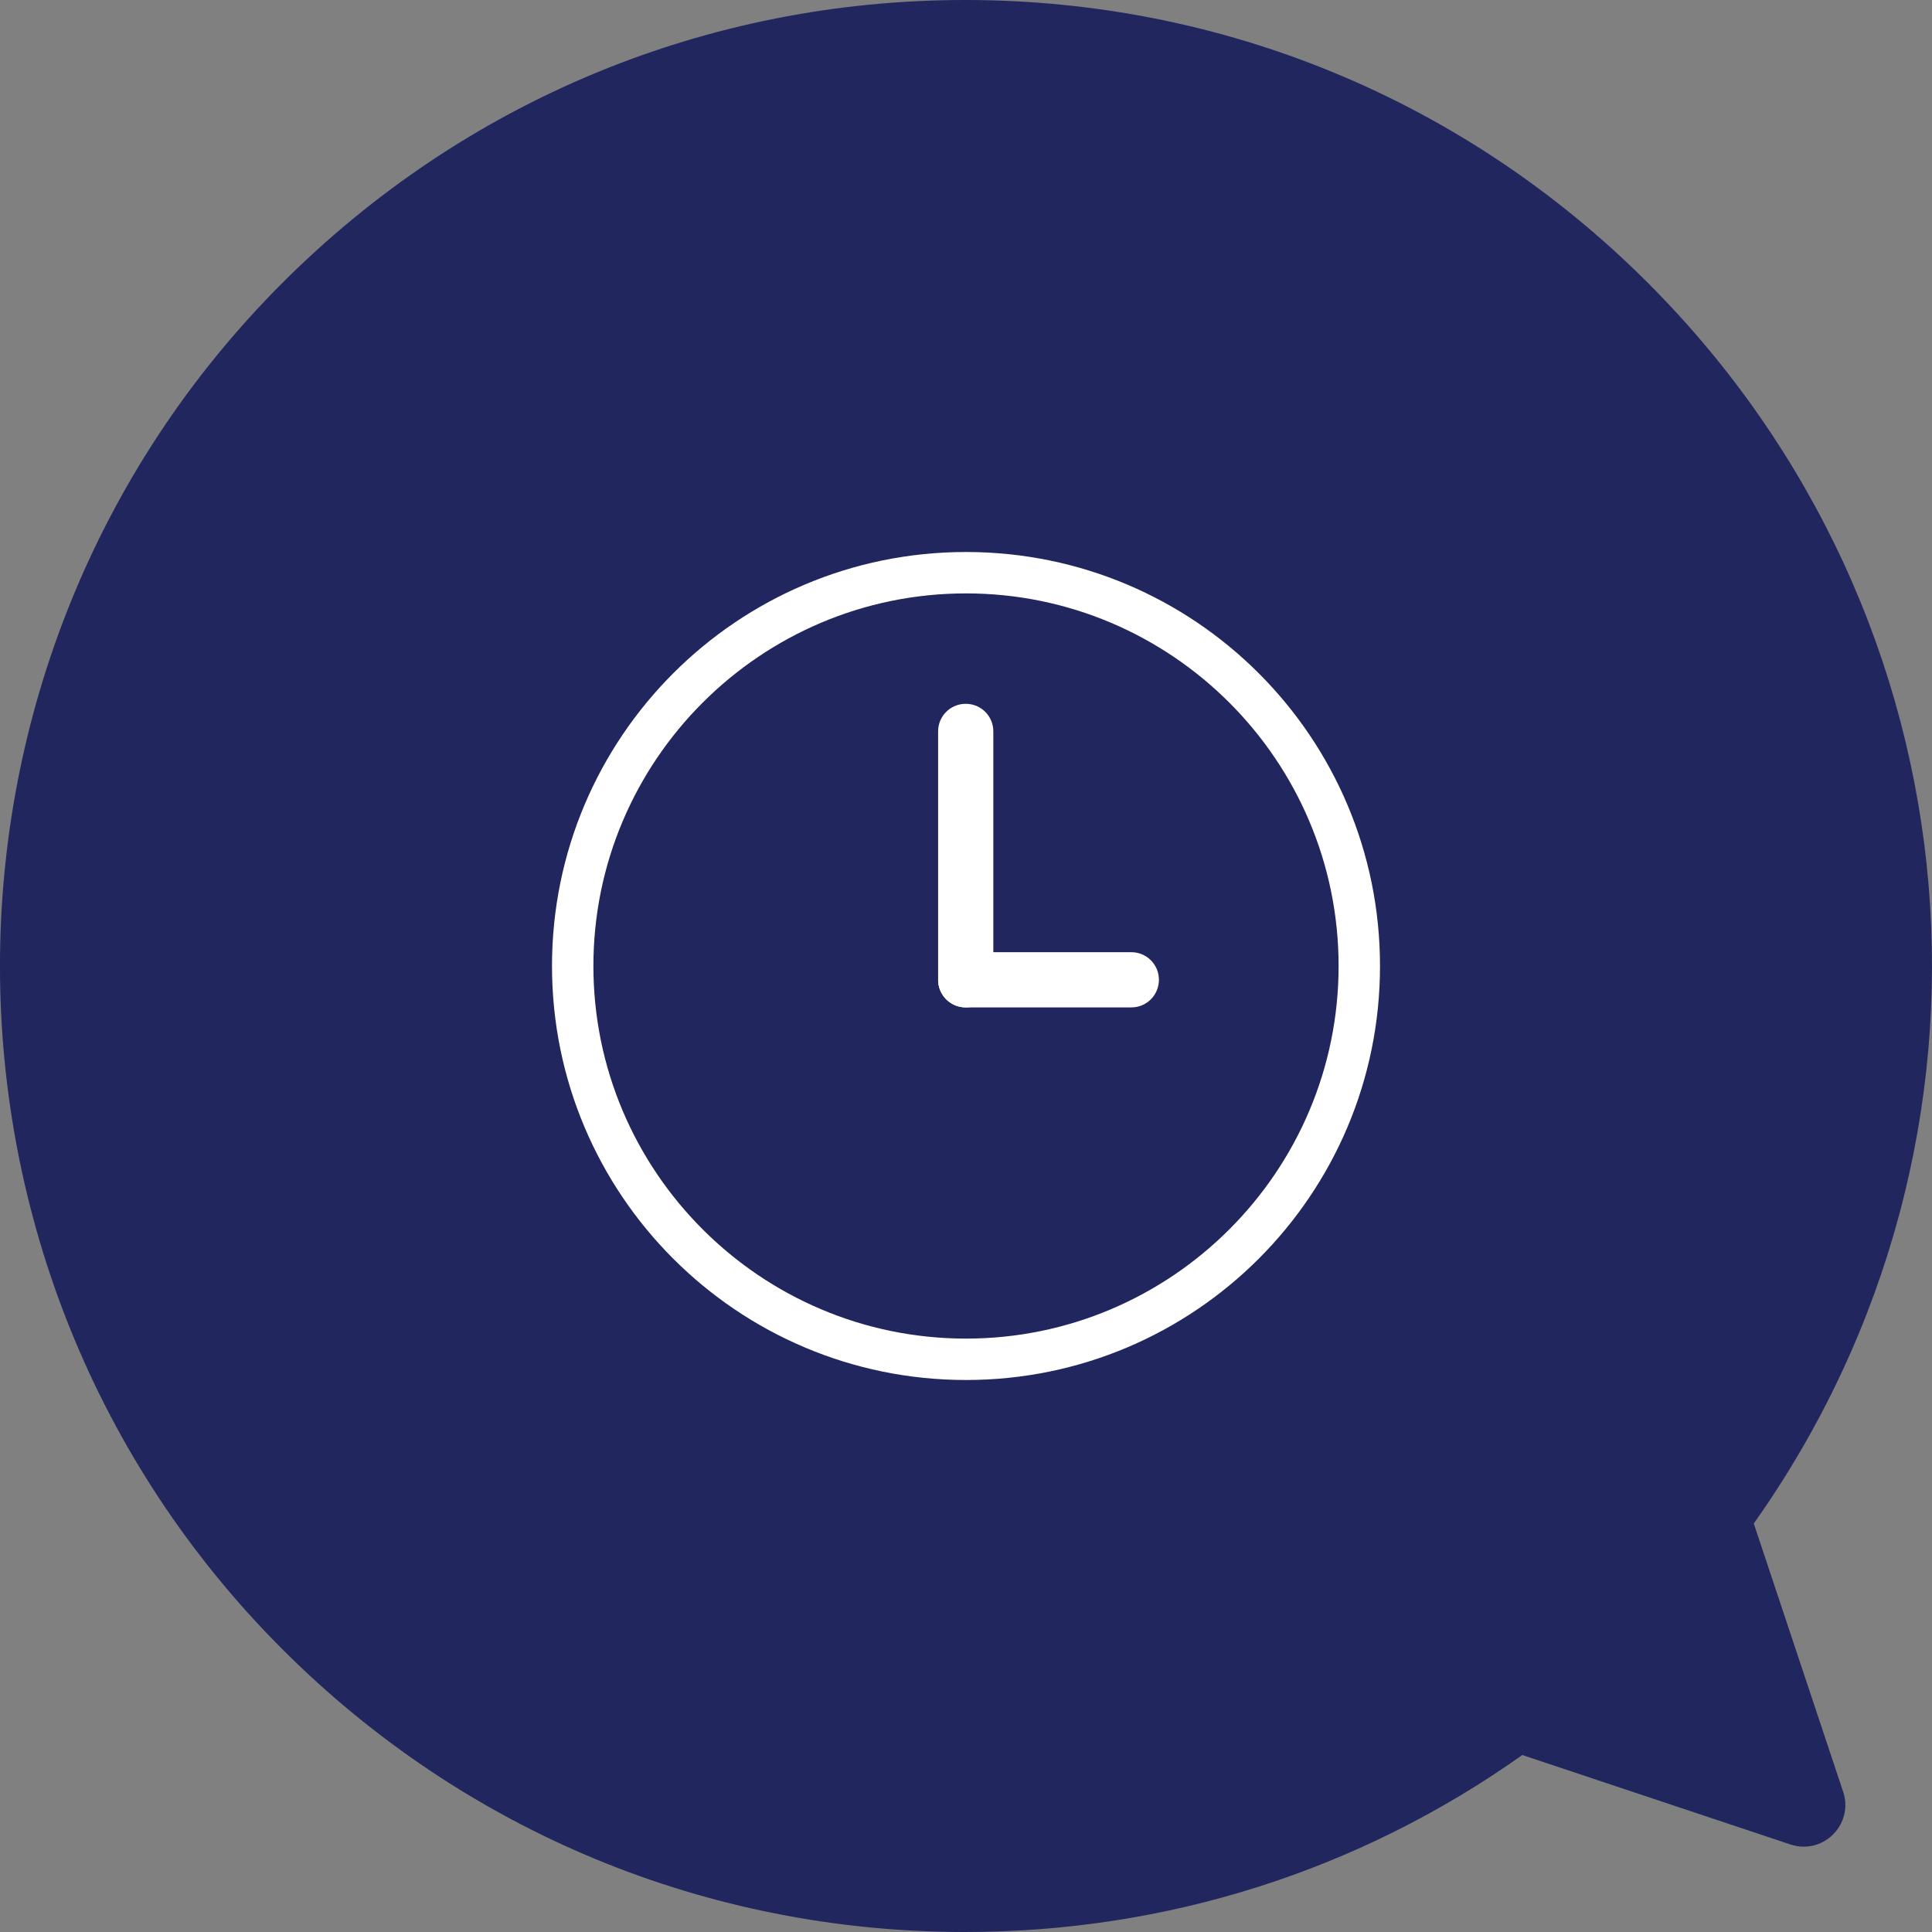 <?xml version="1.0" encoding="utf-8"?>
<!-- Generator: Adobe Illustrator 16.0.0, SVG Export Plug-In . SVG Version: 6.00 Build 0)  -->
<!DOCTYPE svg PUBLIC "-//W3C//DTD SVG 1.1//EN" "http://www.w3.org/Graphics/SVG/1.1/DTD/svg11.dtd">
<svg version="1.1" id="Calque_1" xmlns="http://www.w3.org/2000/svg" xmlns:xlink="http://www.w3.org/1999/xlink" x="0px" y="0px"
	 width="70px" height="70px" viewBox="0 0 70 70" enable-background="new 0 0 70 70" xml:space="preserve">
<rect x="0" y="0" width="70" height="70" fill="#808080" stroke="none"/>
<path fill="#21265E" d="M34.962,70c7.296,0,14.274-2.215,20.194-6.412l9.719,3.242c0.158,0.053,0.32,0.078,0.482,0.078
	c0.479,0,0.934-0.236,1.219-0.631c0.285-0.396,0.361-0.891,0.205-1.357l-3.238-9.721c9.881-13.953,8.281-32.829-3.834-44.947
	C53.102,3.641,44.316,0,34.971,0C25.625,0,16.838,3.641,10.23,10.252c-13.641,13.647-13.641,35.855,0,49.502
	C16.834,66.361,25.618,70,34.96,70C34.961,70,34.962,70,34.962,70z"/>
<g>
	<path fill="#FFFFFF" d="M35,21.5c7.444,0,13.5,6.056,13.5,13.5c0,7.444-6.056,13.5-13.5,13.5c-7.444,0-13.5-6.056-13.5-13.5
		C21.5,27.556,27.556,21.5,35,21.5 M35,20c-8.284,0-15,6.716-15,15c0,8.283,6.716,15,15,15s15-6.717,15-15
		C50,26.716,43.284,20,35,20L35,20z"/>
</g>
<path fill-rule="evenodd" clip-rule="evenodd" fill="#FFFFFF" d="M35.99,35.504c0,0.55-0.447,0.996-1,0.996l0,0
	c-0.553,0-1-0.446-1-0.996v-9.008c0-0.551,0.447-0.996,1-0.996l0,0c0.553,0,1,0.445,1,0.996V35.504z"/>
<path fill-rule="evenodd" clip-rule="evenodd" fill="#FFFFFF" d="M40.994,34.5c0.55,0,0.996,0.447,0.996,1l0,0
	c0,0.553-0.446,1-0.996,1h-6.008c-0.55,0-0.996-0.447-0.996-1l0,0c0-0.553,0.446-1,0.996-1H40.994z"/>
</svg>
